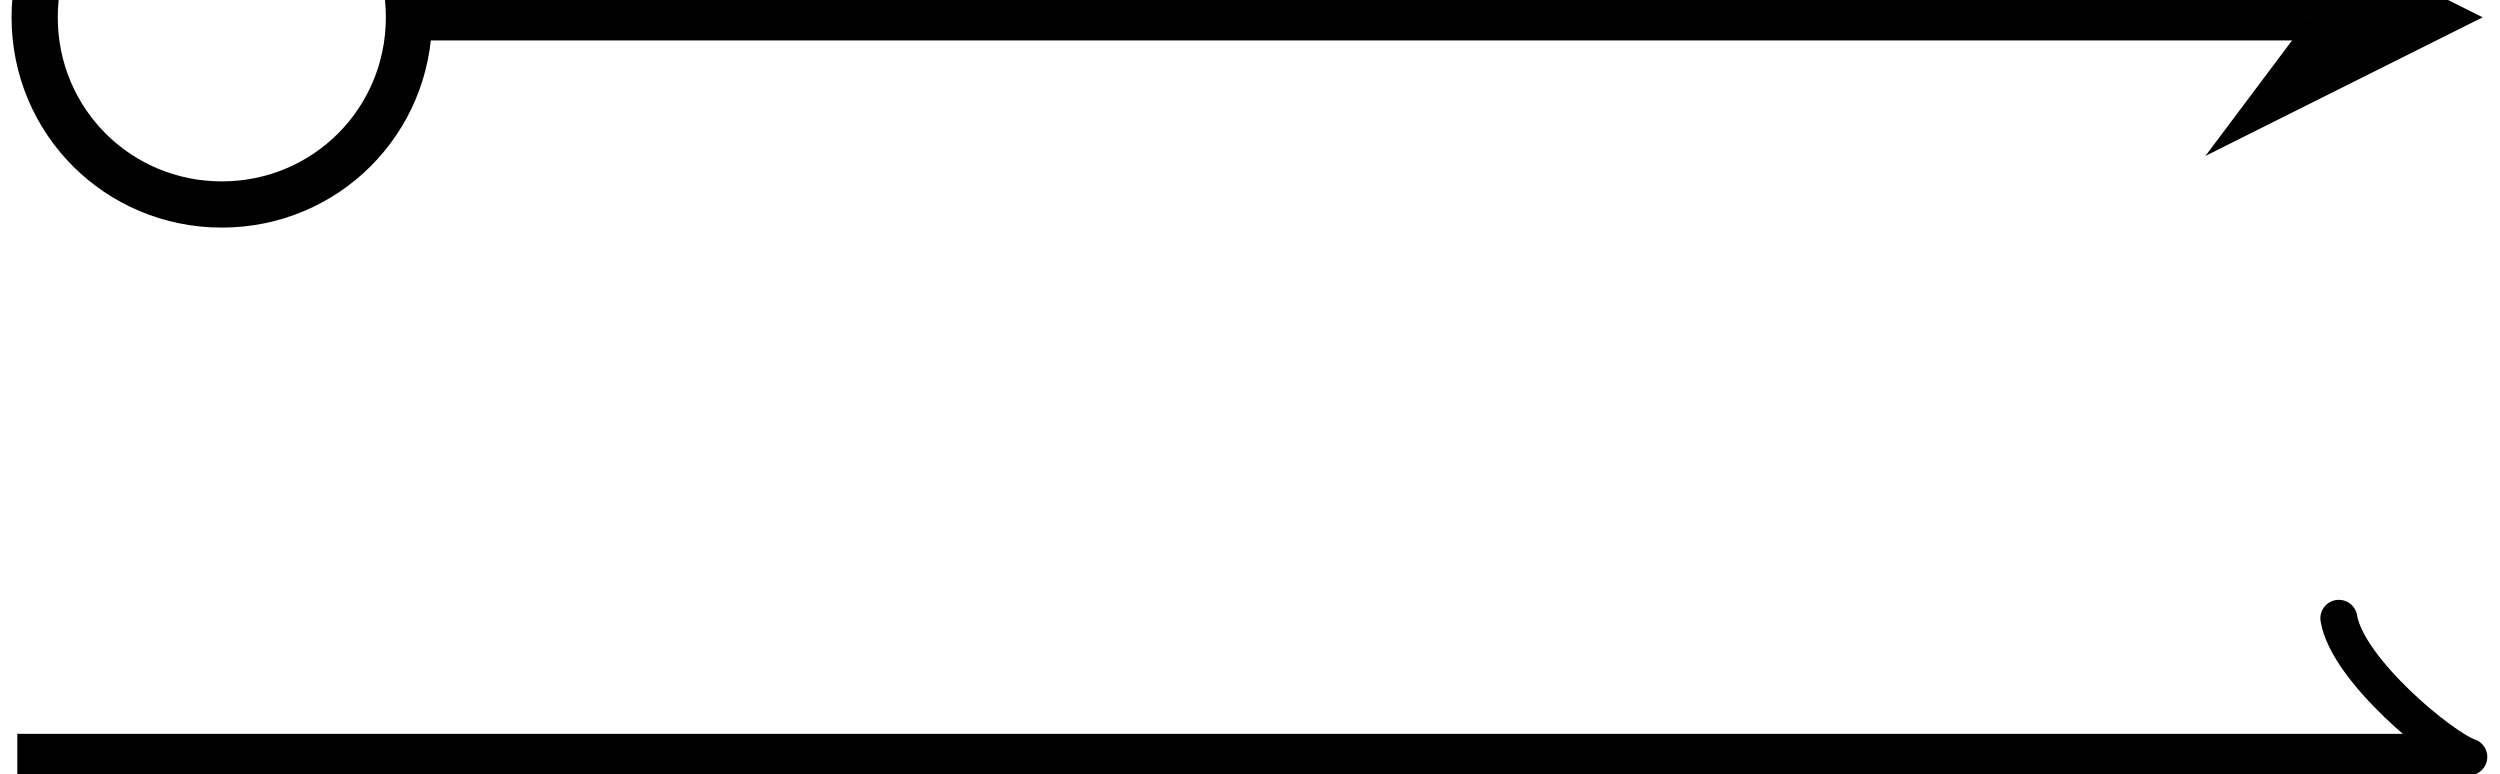 <svg xmlns="http://www.w3.org/2000/svg" xmlns:xlink="http://www.w3.org/1999/xlink" width="28.853pt" height="8.936pt" viewBox="-0.2 -0.2 28.853 8.936 "> 
<g transform="translate(0, 8.736 ) scale(1,-1) translate(0,0.2 )"> 
        <g> 
 <g stroke="rgb(0.0%,0.0%,0.0%)"> 
 <g fill="rgb(0.0%,0.0%,0.0%)"> 
 <g stroke-width="0.4pt"> 
 <g> 
 </g> 
 <g> 
 <path d=" M  0.0 0.0 L  27.993 0.0  " style="fill:none"/> 
 <g> 
 <g transform="matrix(1.0,0.0,0.0,1.0,27.993,0.0)"> 
 <g> 
 <g stroke-width="0.32pt"> 
 <g stroke-dasharray="none" stroke-dashoffset="0.0pt"> 
 <g stroke-linecap="round"> 
 <g stroke-linejoin="round"> 
 <path d=" M  -1.2 1.6 C  -1.1 1 0.0 0.1 0.3 0.0 C  0.0 -0.1 -1.1 -1 -1.2 -1.6  " style="fill:none"/> 
 </g> 
 </g> 
 </g> 
 </g> 
 </g> 
 </g> 
 </g> 
 <path d=" M  4.52 8.536 L  26.453 8.536  " style="fill:none"/> 
 <g> 
 <g transform="matrix(-1.0,0.0,0.0,-1.0,4.52,8.536)"> 
 <g> 
 <g stroke-dasharray="none" stroke-dashoffset="0.0pt"> 
 <path d=" M  4.32 0.0 C  4.32 1.199 3.359 2.16 2.16 2.16 C  0.961 2.16 0.0 1.199 0.0 0.0 C  0.0 -1.199 0.961 -2.16 2.16 -2.16 C  3.359 -2.16 4.32 -1.199 4.32 0.0 Z M  2.16 0.0  " style="fill:none"/> 
 </g> 
 </g> 
 </g> 
 </g> 
 <g> 
 <g transform="matrix(1.0,0.0,0.0,1.0,26.453,8.536)"> 
 <g> 
 <path d=" M  2 0.0 L  -1.2 1.6 L  0.0 0.0 L  -1.2 -1.6  " style="stroke:none"/> 
 </g> 
 </g> 
 </g> 
 </g> 
 </g> 
 </g> 
 </g> 
 </g> 
  </g> 
</svg> 
